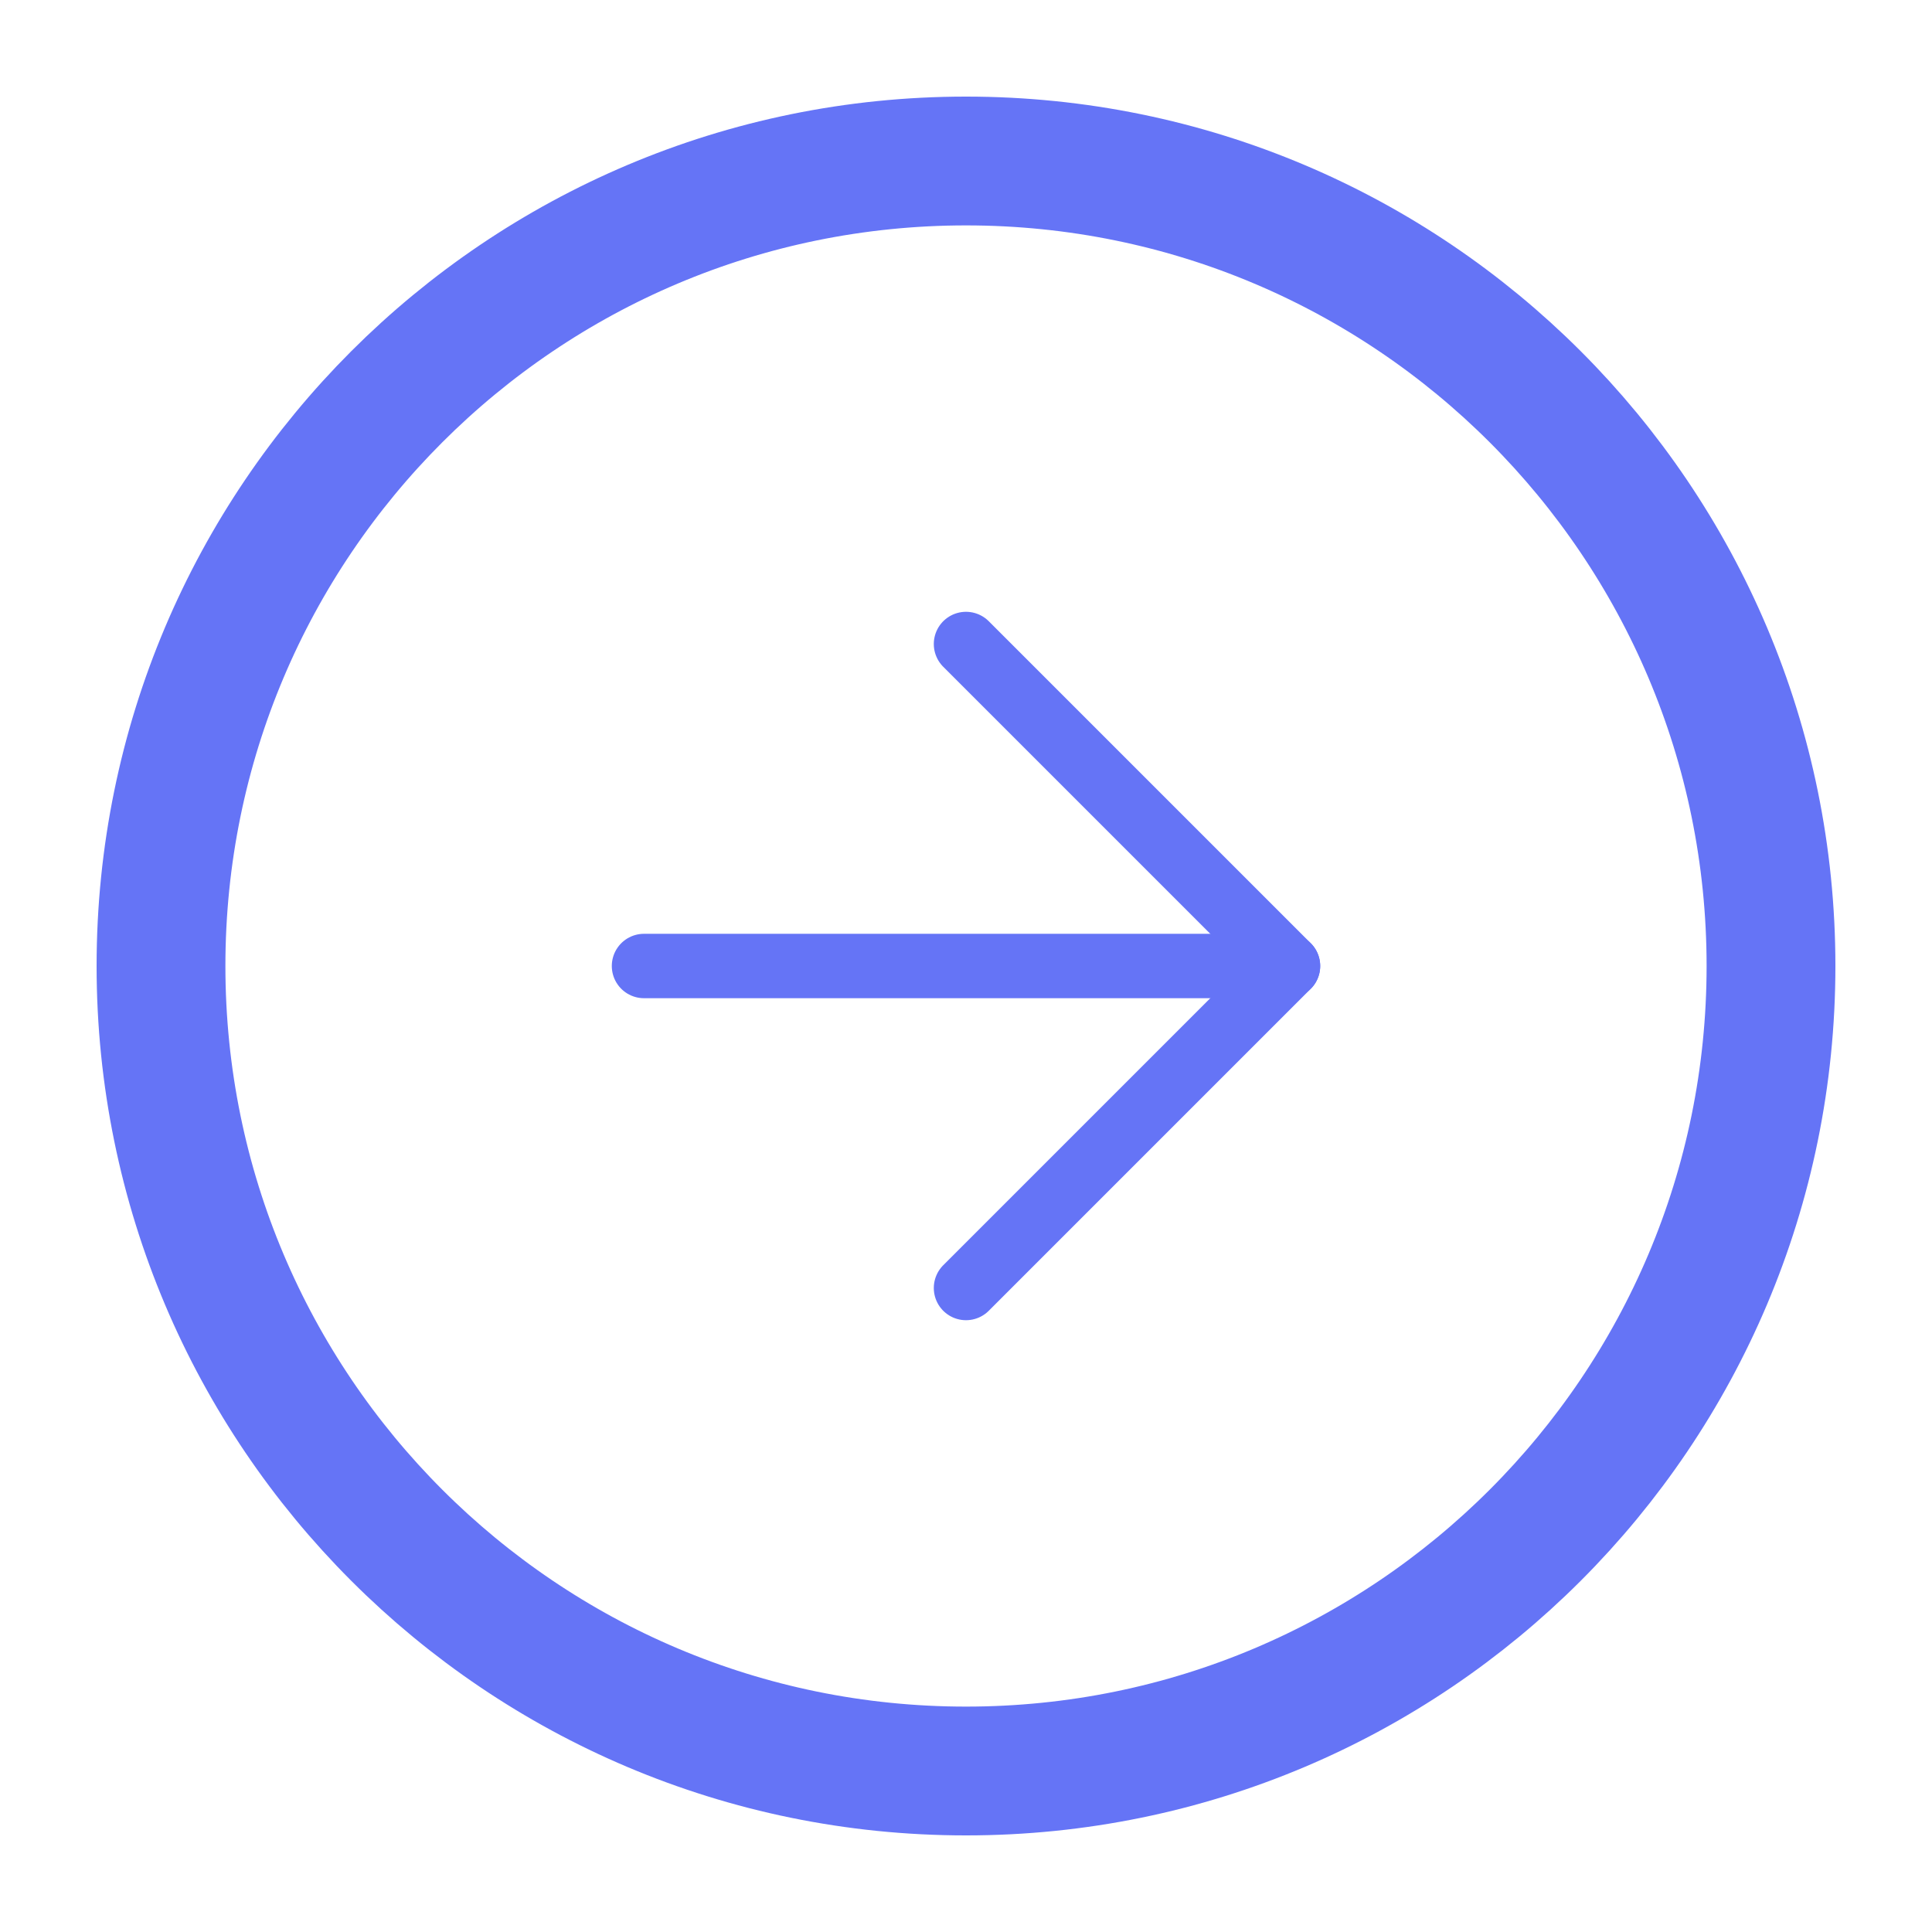 <svg xmlns="http://www.w3.org/2000/svg" width="30" height="30" viewBox="0 0 30 30" fill="none">
    <path d="M15 27.5C21.904 27.5 27.5 21.904 27.5 15C27.5 8.096 21.904 2.5 15 2.5C8.096 2.5 2.5 8.096 2.5 15C2.5 21.904 8.096 27.5 15 27.5Z" stroke="#6574F6" stroke-width="2" stroke-linecap="round" stroke-linejoin="round"/>
    <path d="M15 20L20 15L15 10" stroke="#6574F6" stroke-linecap="round" stroke-linejoin="round"/>
    <path d="M10 15H20" stroke="#6574F6" stroke-linecap="round" stroke-linejoin="round"/>
</svg>